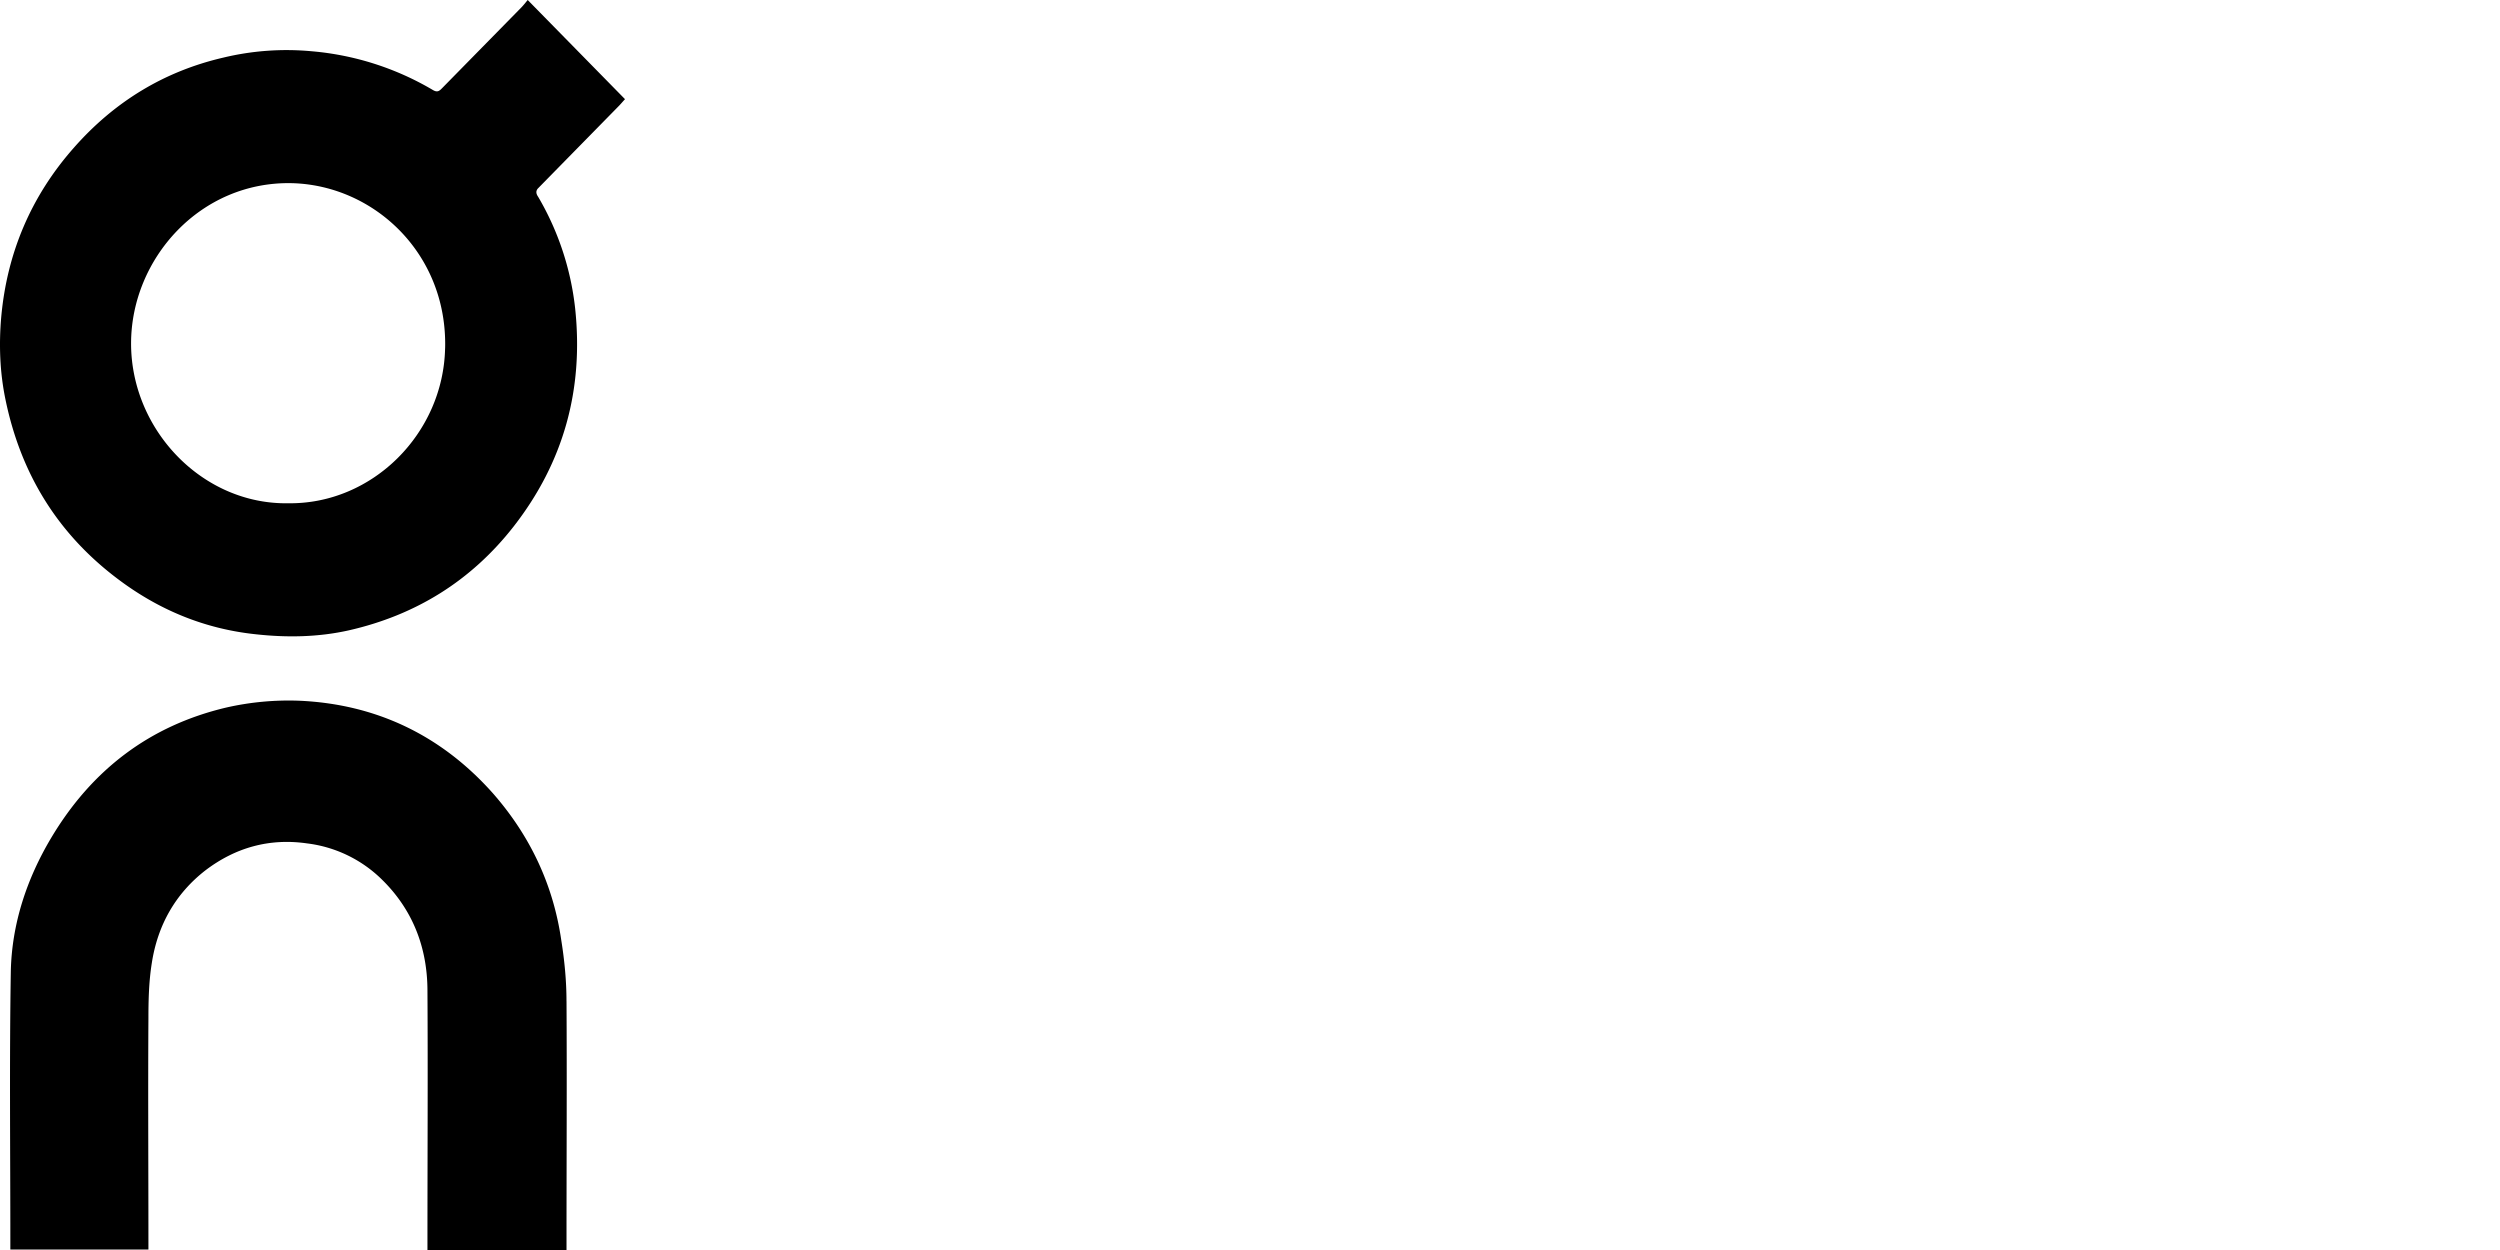 <svg xmlns="http://www.w3.org/2000/svg" fill="none" viewBox="0 0 160 80"><path fill="#000" d="M40 6.348c-.12.125-.246.28-.366.405l-5.095 5.194-.122.125c-.123.155-.123.312.03.532a17.95 17.95 0 0 1 2.362 7.13c.553 5.191-.737 9.85-3.927 13.949-2.732 3.502-6.292 5.689-10.557 6.659-1.963.44-3.958.47-5.952.252-3.284-.345-6.23-1.565-8.87-3.567-3.805-2.876-6.167-6.69-7.15-11.444-.366-1.752-.428-3.534-.275-5.286C.446 16.2 1.98 12.572 4.71 9.475c2.607-2.972 5.801-4.909 9.574-5.786a17.3 17.3 0 0 1 5.679-.407c2.73.235 5.371 1.08 7.731 2.472.306.187.431.062.614-.125L33.375.468c.12-.125.243-.28.398-.468l6.226 6.346zM28.488 22.294c.153-6.033-4.51-10.412-9.76-10.57-5.921-.157-10.339 4.85-10.339 10.258 0 5.538 4.573 10.322 10.064 10.227 5.402.065 9.913-4.474 10.033-9.912zm7.769 41.786c.03 5.066 0 10.164 0 15.23V80h-8.9v-.625c0-5.318.032-10.634 0-15.952 0-2.782-.948-5.222-2.944-7.161a8.25 8.25 0 0 0-4.758-2.284c-2.392-.345-4.57.252-6.503 1.721-1.935 1.5-3.069 3.534-3.437 5.941-.186 1.158-.216 2.347-.216 3.534-.03 4.724 0 9.415 0 14.136v.658H.662v-.595c0-5.723-.063-11.477.03-17.2.063-3.034 1.013-5.911 2.577-8.538 2.608-4.379 6.323-7.193 11.202-8.35a18 18 0 0 1 4.693-.438c4.881.218 9.053 2.188 12.37 5.91 2.361 2.688 3.865 5.817 4.387 9.414.21 1.31.334 2.622.334 3.904"/></svg>